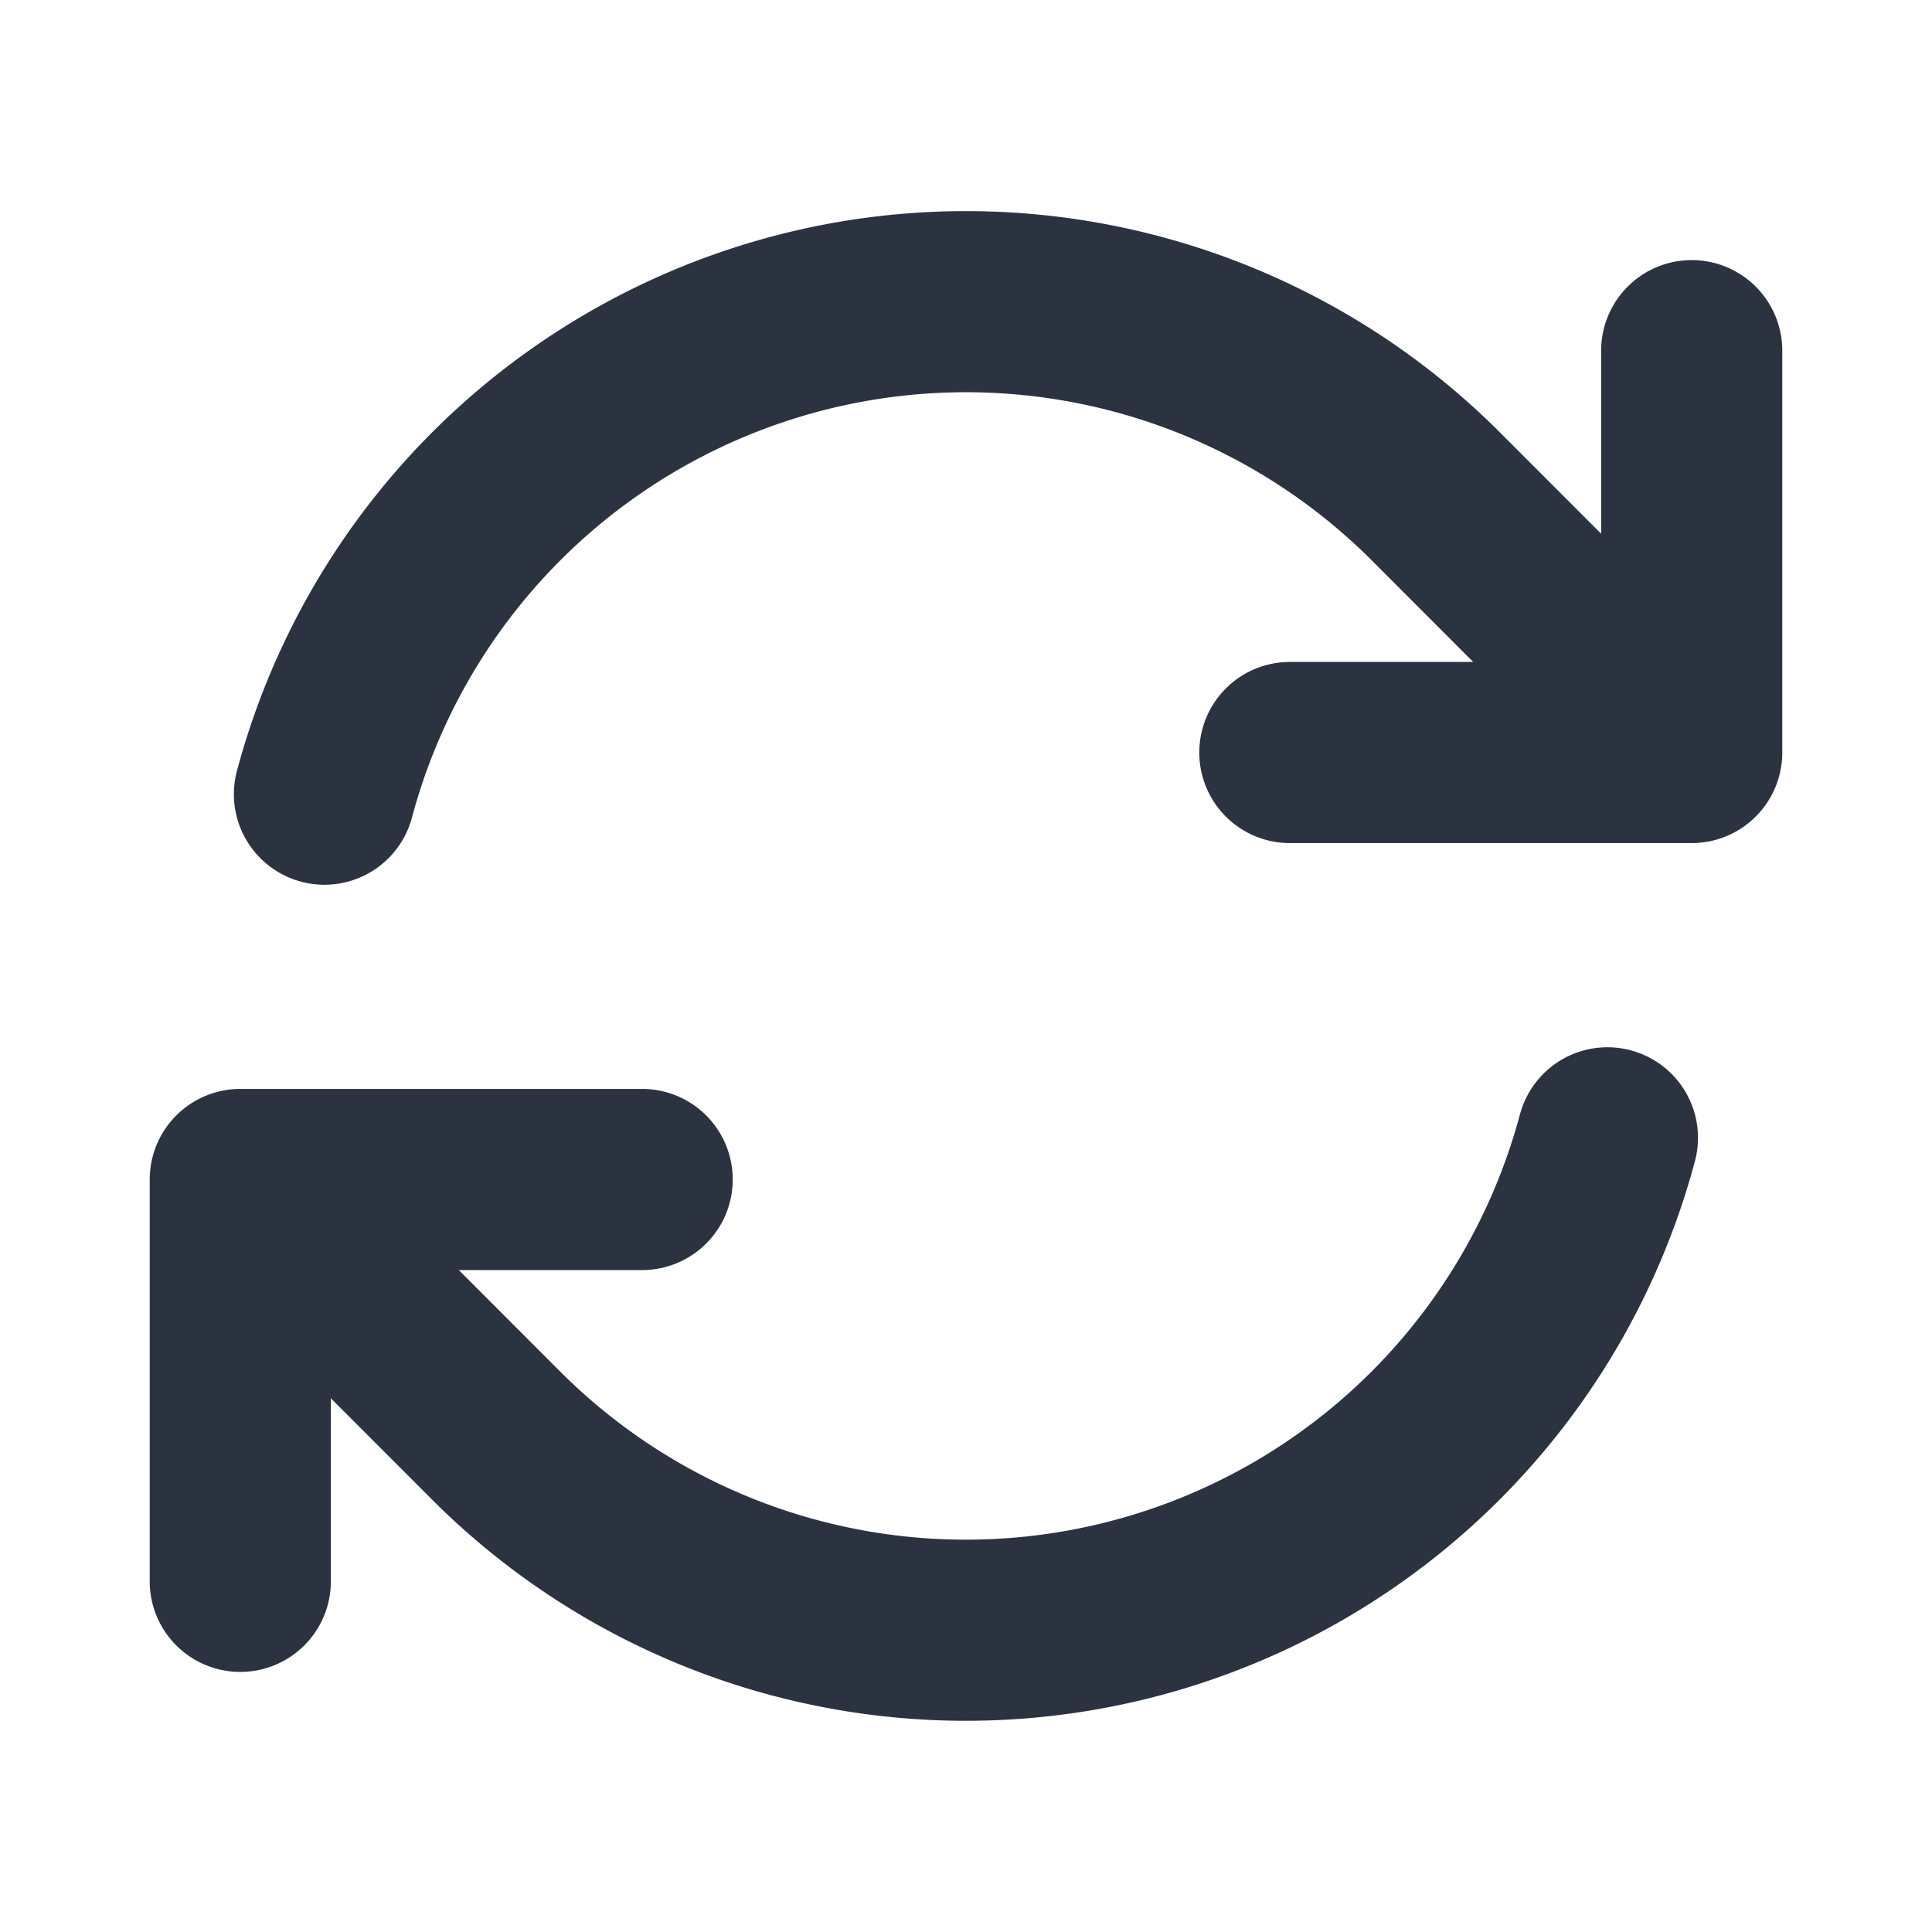 <svg width="16" height="16" fill="none" xmlns="http://www.w3.org/2000/svg">
  <path stroke="#2b3240" stroke-linecap="round" stroke-linejoin="round" stroke-width="1.5" d="M10.682 6.232h3.328L11.89 4.11a5.5 5.5 0 0 0-9.203 2.467m-.697 6.519V9.768m0 0h3.328m-3.328 0 2.12 2.122a5.5 5.5 0 0 0 9.202-2.467m.698-6.519v3.327" />
</svg>
